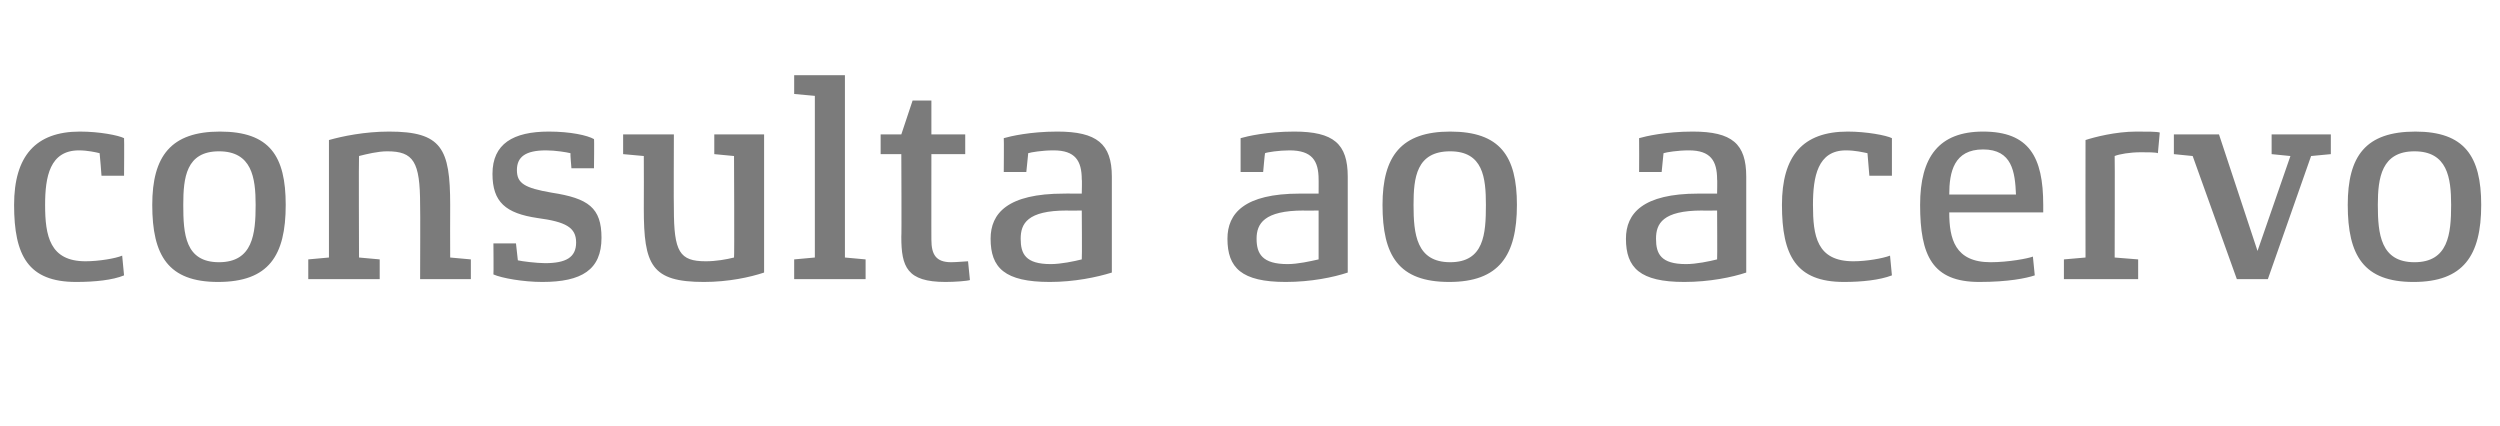 <?xml version="1.0" standalone="no"?><!DOCTYPE svg PUBLIC "-//W3C//DTD SVG 1.1//EN" "http://www.w3.org/Graphics/SVG/1.1/DTD/svg11.dtd"><svg xmlns="http://www.w3.org/2000/svg" version="1.1" width="266px" height="45.3px" viewBox="0 -7 266 45.3" style="top:-7px"><desc>consulta ao acervo</desc><defs/><g id="Polygon30130"><path d="m13.2 22.3c-1.2.5-3.1.7-5.1.7c-5.1 0-6.6-2.8-6.6-8.2c0-5.2 2.3-7.8 7-7.8c2.1 0 4.1.4 4.7.7c.03.04 0 4 0 4l-2.4 0c0 0-.18-2.4-.2-2.4c-.4-.1-1.3-.3-2.2-.3c-3.1 0-3.6 2.8-3.6 5.8c0 3.3.5 6 4.3 6c1.4 0 3.2-.3 3.9-.6c0 0 .2 2.1.2 2.1zm10 .7c-5.3 0-7-2.8-7-8.2c0-5.2 2-7.8 7.2-7.8c5.3 0 7 2.6 7 7.8c0 5.4-1.8 8.2-7.2 8.2zm.1-13.9c-3.5 0-3.8 2.8-3.8 5.7c0 3.1.2 6.1 3.8 6.1c3.6 0 3.9-3 3.9-6.1c0-2.9-.4-5.7-3.9-5.7zm26.8 13.6l-5.4 0c0 0 .03-7.88 0-7.9c0-4.6-.7-5.7-3.5-5.7c-1 0-2.2.3-3 .5c-.04 0 0 10.8 0 10.8l2.2.2l0 2.1l-7.6 0l0-2.1l2.2-.2c0 0 .01-12.45 0-12.5c1.4-.4 3.8-.9 6.4-.9c5.6 0 6.5 1.8 6.5 7.8c-.02.02 0 5.6 0 5.6l2.2.2l0 2.1zm7.6.3c-2 0-4.3-.4-5.2-.8c.03.03 0-3.3 0-3.3l2.4 0c0 0 .21 1.8.2 1.8c.4.1 2 .3 2.9.3c2.2 0 3.3-.6 3.3-2.2c0-1.6-1.1-2.2-4.1-2.6c-3.4-.5-4.8-1.7-4.8-4.7c0-3.2 2.2-4.5 6-4.5c2.3 0 4.1.4 4.8.8c.04-.03 0 3.1 0 3.1l-2.4 0c0 0-.14-1.57-.1-1.6c-.4-.1-1.6-.3-2.6-.3c-2.2 0-3.1.7-3.1 2.1c0 1.4.8 1.9 3.7 2.4c3.9.6 5.3 1.6 5.3 4.8c0 3.4-2.1 4.7-6.3 4.7zm23.6-1c-1.5.5-3.8 1-6.4 1c-5.6 0-6.4-1.8-6.4-7.8c.02-.02 0-5.6 0-5.6l-2.2-.2l0-2.1l5.4 0c0 0-.03 7.88 0 7.9c0 4.6.6 5.6 3.4 5.6c1.1 0 2.2-.2 3-.4c.05 0 0-10.8 0-10.8l-2.1-.2l0-2.1l5.3 0c0 0 0 14.75 0 14.7zm10.8.7l-7.6 0l0-2.1l2.2-.2l0-17.2l-2.2-.2l0-2l5.4 0l0 19.4l2.2.2l0 2.1zm11.1.1c-.3.1-1.6.2-2.6.2c-4.1 0-4.7-1.6-4.7-4.8c.04.04 0-8.8 0-8.8l-2.2 0l0-2.1l2.2 0l1.2-3.6l2 0l0 3.6l3.6 0l0 2.1l-3.6 0c0 0-.01 9.14 0 9.1c0 1.6.5 2.4 2.1 2.4c.6 0 1.6-.1 1.8-.1c0 0 .2 2 .2 2zm15.1-.8c-1.6.5-4 1-6.6 1c-4.8 0-6.3-1.5-6.3-4.6c0-2.7 1.8-4.8 7.8-4.8c-.04-.01 1.9 0 1.9 0c0 0 .04-1.54 0-1.5c0-2-.7-3.1-3-3.1c-1.2 0-2.4.2-2.7.3c.01-.03-.2 2-.2 2l-2.4 0c0 0 .03-3.56 0-3.6c.7-.2 2.8-.7 5.7-.7c4.2 0 5.8 1.3 5.8 4.8c0 0 0 10.2 0 10.2zm-3.2-6.6c0 0-1.61.02-1.6 0c-4.2 0-4.9 1.4-4.9 3c0 1.6.5 2.7 3.2 2.7c1.1 0 2.5-.3 3.3-.5c.04-.02 0-5.2 0-5.2zm28.3 6.6c-1.5.5-3.9 1-6.6 1c-4.7 0-6.2-1.5-6.2-4.6c0-2.7 1.8-4.8 7.7-4.8c.03-.01 2 0 2 0c0 0 .01-1.54 0-1.5c0-2-.7-3.1-3.1-3.1c-1.1 0-2.4.2-2.6.3c-.02-.03-.2 2-.2 2l-2.4 0c0 0 0-3.56 0-3.6c.7-.2 2.8-.7 5.7-.7c4.2 0 5.7 1.3 5.7 4.8c0 0 0 10.2 0 10.2zm-3.1-6.6c0 0-1.64.02-1.6 0c-4.2 0-5 1.4-5 3c0 1.6.6 2.7 3.3 2.7c1.1 0 2.4-.3 3.3-.5c.01-.02 0-5.2 0-5.2zm13.9 7.6c-5.4 0-7.1-2.8-7.1-8.2c0-5.2 2-7.8 7.2-7.8c5.3 0 7.1 2.6 7.1 7.8c0 5.4-1.9 8.2-7.2 8.2zm.1-13.9c-3.6 0-3.9 2.8-3.9 5.7c0 3.1.3 6.1 3.9 6.1c3.6 0 3.8-3 3.8-6.1c0-2.9-.3-5.7-3.8-5.7zm31.5 12.9c-1.5.5-3.9 1-6.6 1c-4.7 0-6.2-1.5-6.2-4.6c0-2.7 1.8-4.8 7.7-4.8c.05-.01 2 0 2 0c0 0 .03-1.54 0-1.5c0-2-.7-3.1-3-3.1c-1.2 0-2.4.2-2.7.3c0-.03-.2 2-.2 2l-2.4 0c0 0 .02-3.56 0-3.6c.7-.2 2.8-.7 5.7-.7c4.2 0 5.7 1.3 5.7 4.8c0 0 0 10.2 0 10.2zm-3.1-6.6c0 0-1.62.02-1.6 0c-4.2 0-4.9 1.4-4.9 3c0 1.6.5 2.7 3.2 2.7c1.1 0 2.5-.3 3.3-.5c.03-.02 0-5.2 0-5.2zm18.6 6.9c-1.3.5-3.2.7-5.1.7c-5.1 0-6.6-2.8-6.6-8.2c0-5.2 2.2-7.8 7-7.8c2 0 4.1.4 4.7.7c0 .04 0 4 0 4l-2.4 0c0 0-.21-2.4-.2-2.4c-.5-.1-1.3-.3-2.3-.3c-3 0-3.5 2.8-3.5 5.8c0 3.3.4 6 4.3 6c1.4 0 3.1-.3 3.9-.6c0 0 .2 2.1.2 2.1zm16.1-6.7c0 0-10 0-10 0c0 2.8.6 5.3 4.4 5.3c1.9 0 4-.4 4.5-.6c0 0 .2 2 .2 2c-.9.3-2.8.7-5.9.7c-5 0-6.3-2.8-6.3-8.2c0-5.1 2-7.8 6.7-7.8c4.9 0 6.4 2.7 6.4 7.8c0 .1 0 .7 0 .8zm-2.9-1.9c-.1-2.4-.4-4.8-3.5-4.8c-3.1 0-3.6 2.4-3.6 4.8c0 0 7.1 0 7.1 0zm15.1-4.4c-.2-.1-1.1-.1-1.8-.1c-1.2 0-2.3.2-2.8.4c.03 0 0 10.8 0 10.8l2.5.2l0 2.1l-7.9 0l0-2.1l2.3-.2c0 0-.02-12.45 0-12.5c.9-.3 3.2-.9 5.4-.9c1.2 0 2.2 0 2.5.1c0 0-.2 2.2-.2 2.2zm18.4.1l-2.1.2l-4.6 13.1l-3.3 0l-4.7-13.1l-2-.2l0-2.1l4.8 0l4.1 12.4l3.5-10.1l-2-.2l0-2.1l6.3 0l0 2.1zm8.8 13.6c-5.3 0-7-2.8-7-8.2c0-5.2 1.9-7.8 7.2-7.8c5.2 0 7 2.6 7 7.8c0 5.4-1.9 8.2-7.2 8.2zm.1-13.9c-3.5 0-3.9 2.8-3.9 5.7c0 3.1.3 6.1 3.9 6.1c3.6 0 3.9-3 3.9-6.1c0-2.9-.4-5.7-3.9-5.7z" stroke="none" fill="#7b7b7b"/></g></svg>